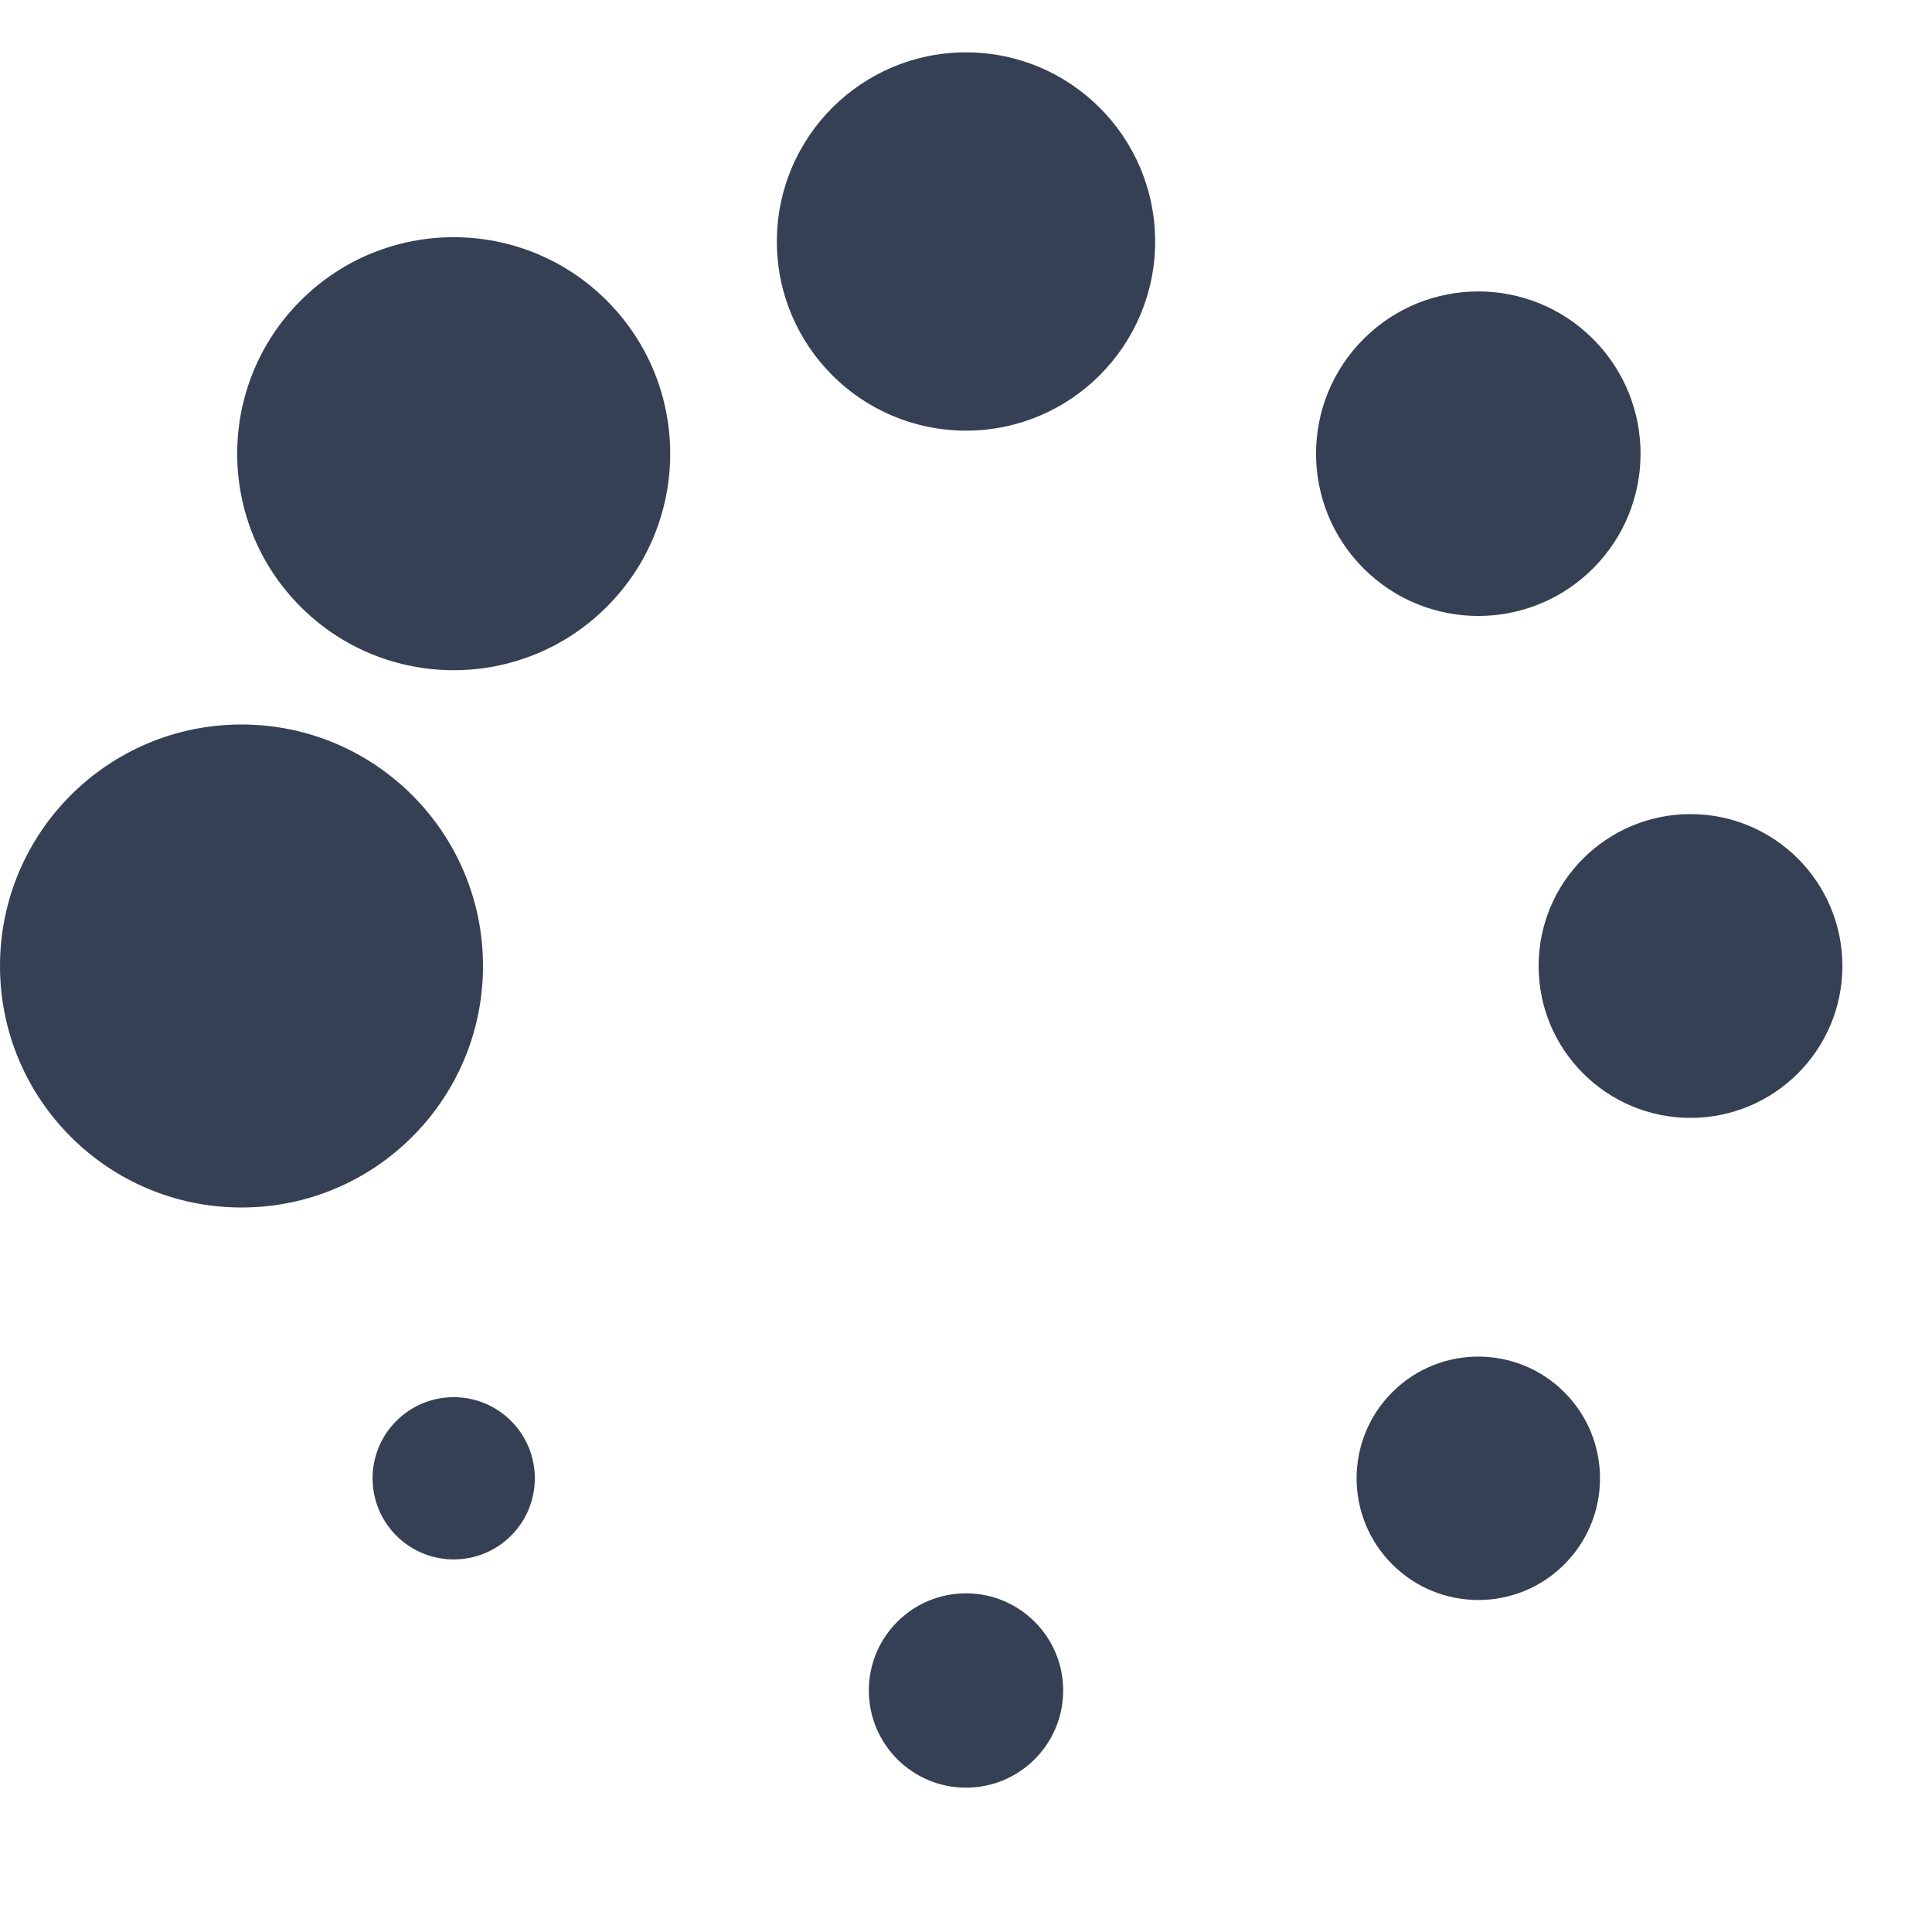 <?xml version="1.0" encoding="UTF-8" standalone="no"?><svg xmlns:svg="http://www.w3.org/2000/svg" xmlns="http://www.w3.org/2000/svg" xmlns:xlink="http://www.w3.org/1999/xlink" version="1.0" width="64px" height="64px" viewBox="0 0 128 128" xml:space="preserve"><g><circle cx="16" cy="64" r="16" fill="#364054" fill-opacity="1"/><circle cx="16" cy="64" r="14.344" fill="#364054" fill-opacity="1" transform="rotate(45 64 64)"/><circle cx="16" cy="64" r="12.531" fill="#364054" fill-opacity="1" transform="rotate(90 64 64)"/><circle cx="16" cy="64" r="10.75" fill="#364054" fill-opacity="1" transform="rotate(135 64 64)"/><circle cx="16" cy="64" r="10.063" fill="#364054" fill-opacity="1" transform="rotate(180 64 64)"/><circle cx="16" cy="64" r="8.063" fill="#364054" fill-opacity="1" transform="rotate(225 64 64)"/><circle cx="16" cy="64" r="6.438" fill="#364054" fill-opacity="1" transform="rotate(270 64 64)"/><circle cx="16" cy="64" r="5.375" fill="#364054" fill-opacity="1" transform="rotate(315 64 64)"/><animateTransform attributeName="transform" type="rotate" values="0 64 64;315 64 64;270 64 64;225 64 64;180 64 64;135 64 64;90 64 64;45 64 64" calcMode="discrete" dur="560ms" repeatCount="indefinite"></animateTransform></g></svg>